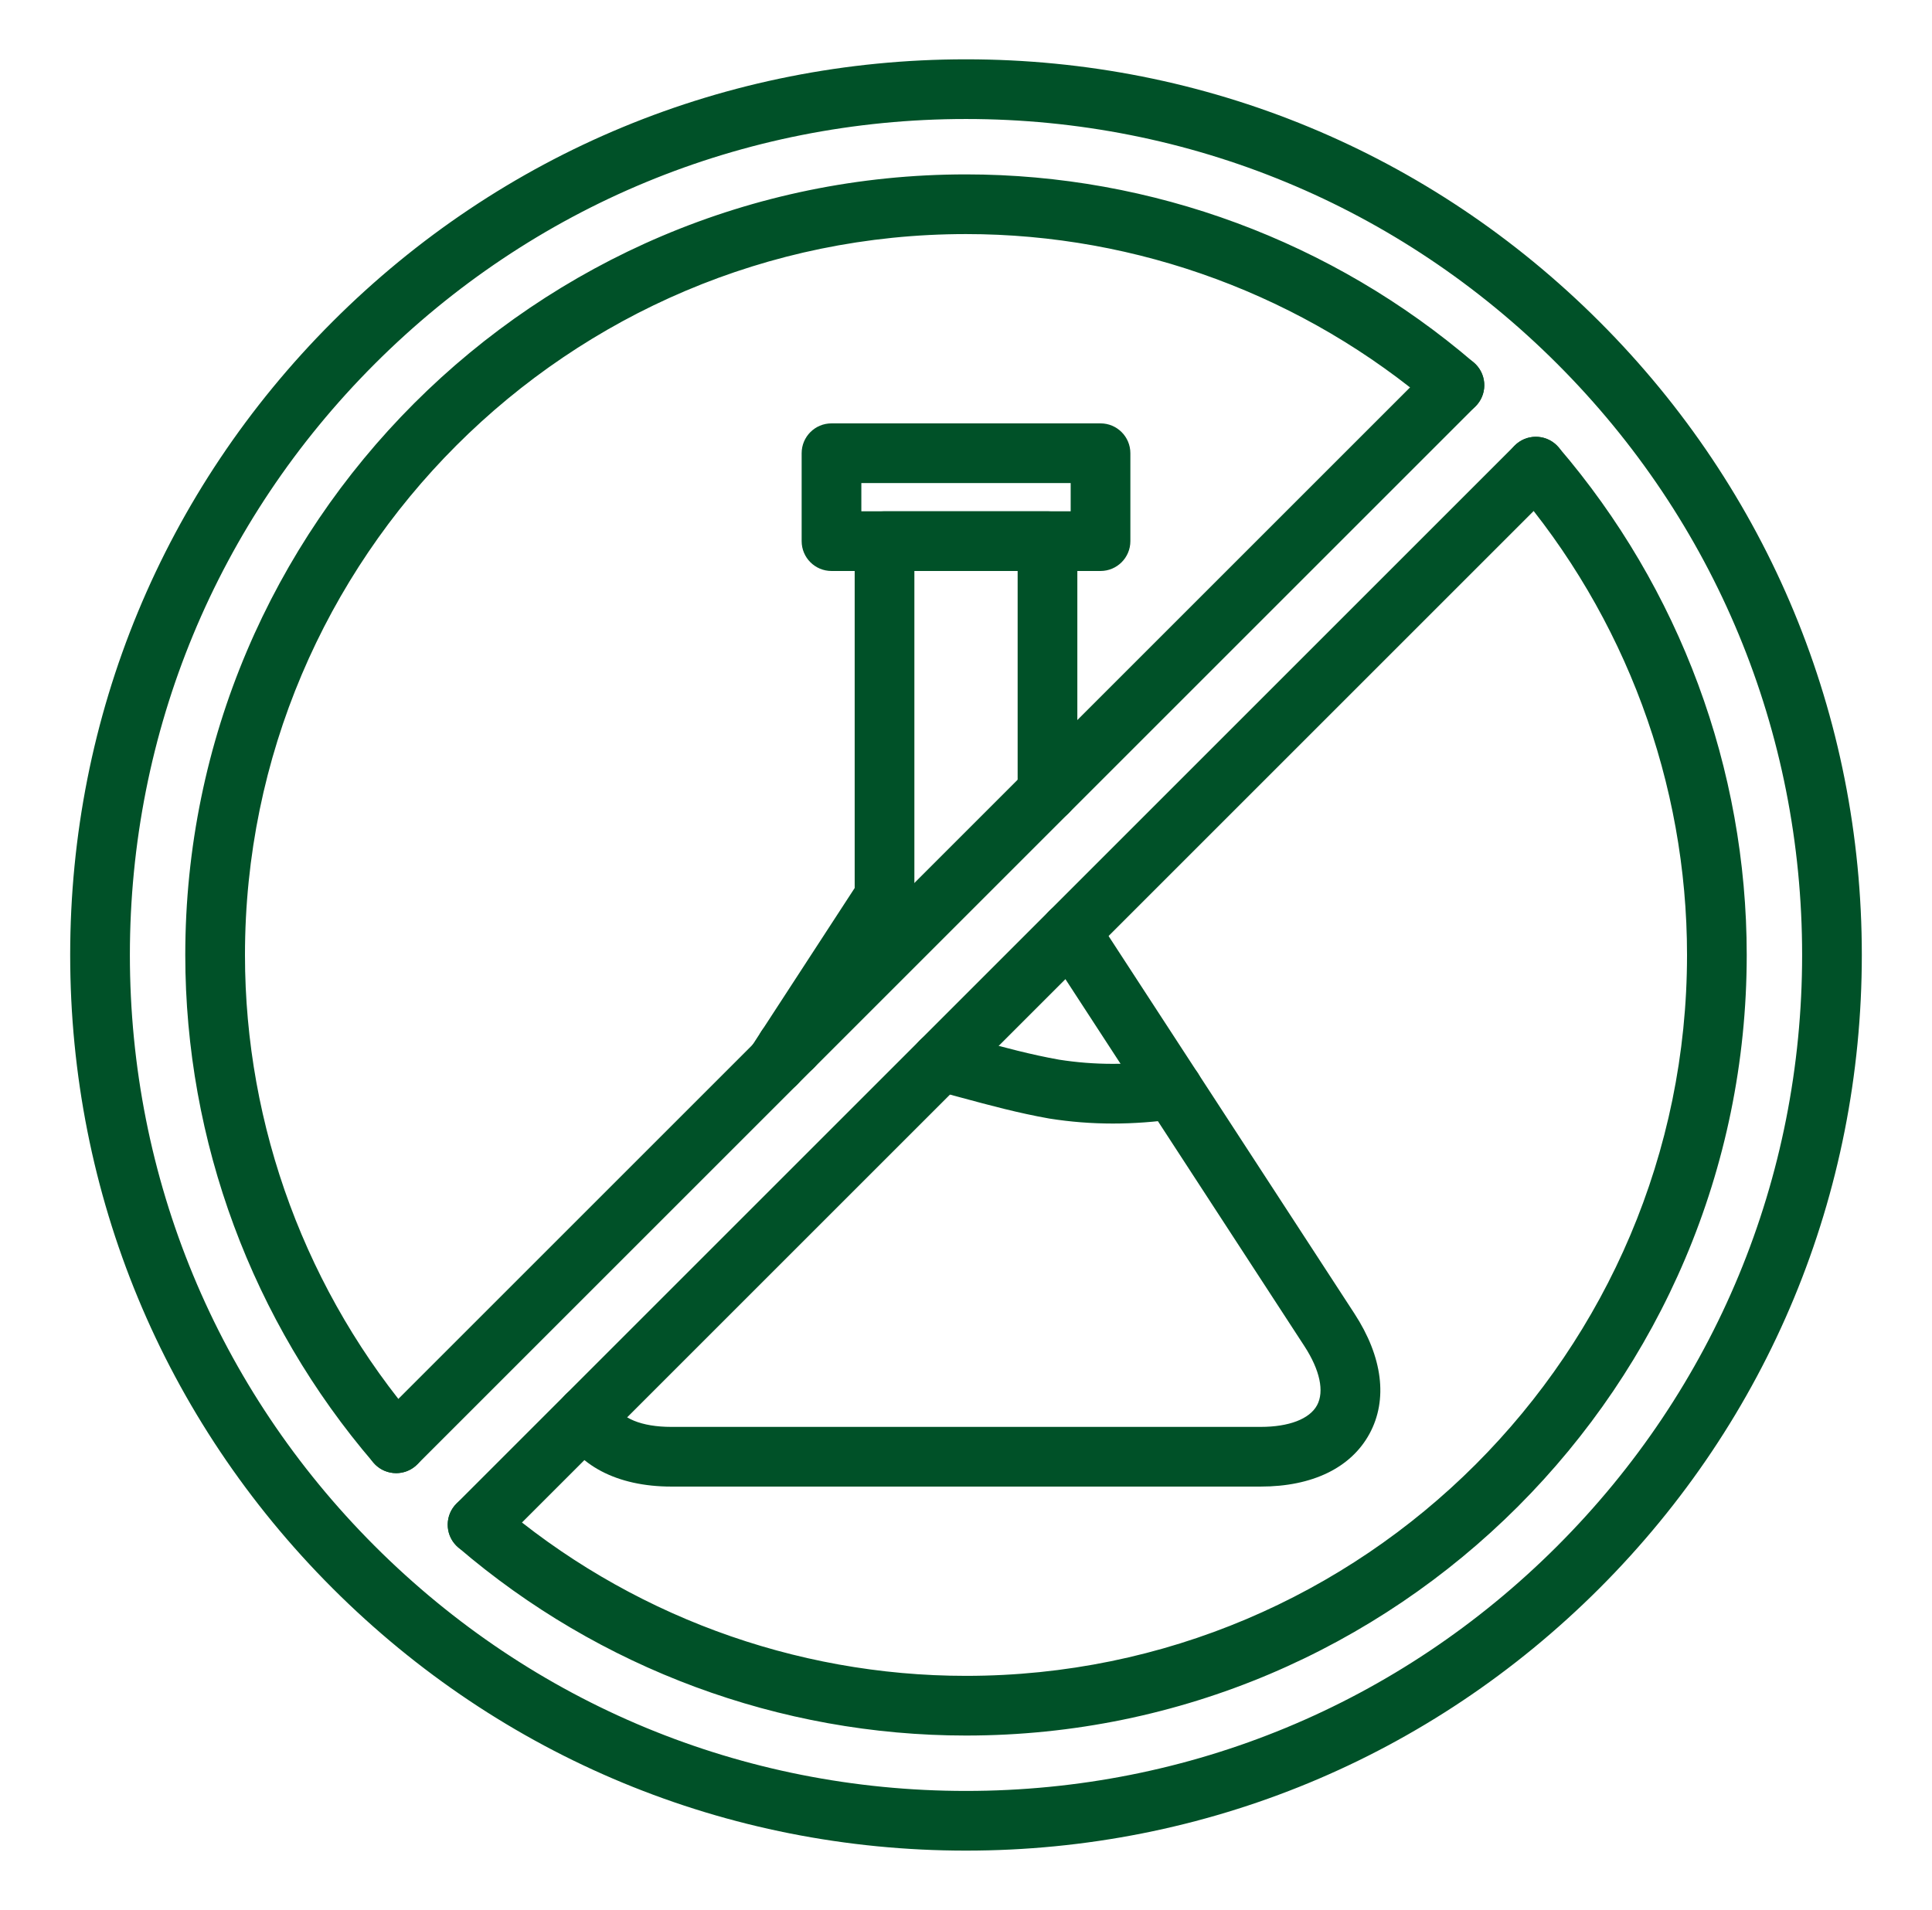 <svg width="89" height="88" viewBox="0 0 89 88" fill="none" xmlns="http://www.w3.org/2000/svg">
<path d="M44.5 85.267C33.478 85.267 23.114 80.974 15.32 73.18C7.526 65.386 3.233 55.023 3.233 44C3.233 32.977 7.526 22.614 15.32 14.82C23.114 7.025 33.477 2.733 44.5 2.733C55.523 2.733 65.886 7.025 73.681 14.82C81.475 22.614 85.767 32.977 85.767 44C85.767 55.023 81.475 65.386 73.681 73.18C65.886 80.974 55.523 85.267 44.5 85.267ZM44.5 5.483C34.212 5.483 24.54 9.489 17.265 16.764C9.99 24.039 5.983 33.712 5.983 44C5.983 54.288 9.99 63.96 17.265 71.235C24.54 78.51 34.212 82.517 44.5 82.517C54.788 82.517 64.461 78.51 71.736 71.235C79.011 63.961 83.017 54.288 83.017 44C83.017 33.712 79.011 24.039 71.736 16.764C64.461 9.489 54.788 5.483 44.5 5.483ZM44.5 79.965C35.928 79.965 27.619 76.885 21.104 71.294C20.528 70.799 20.462 69.931 20.957 69.355C21.451 68.779 22.319 68.713 22.896 69.207C28.912 74.371 36.584 77.215 44.5 77.215C62.815 77.215 77.715 62.315 77.715 44C77.715 36.084 74.871 28.412 69.707 22.395C69.213 21.819 69.279 20.951 69.855 20.456C70.431 19.962 71.299 20.028 71.794 20.604C77.386 27.119 80.465 35.428 80.465 44C80.465 63.831 64.331 79.965 44.5 79.965ZM18.25 67.875C17.863 67.875 17.478 67.713 17.206 67.396C11.615 60.881 8.535 52.572 8.535 44C8.535 24.169 24.669 8.035 44.5 8.035C53.073 8.035 61.382 11.115 67.896 16.706C68.472 17.201 68.538 18.069 68.044 18.645C67.549 19.221 66.681 19.288 66.105 18.793C60.089 13.629 52.416 10.785 44.5 10.785C26.185 10.785 11.285 25.685 11.285 44C11.285 51.916 14.129 59.588 19.293 65.604C19.788 66.181 19.721 67.049 19.145 67.543C18.886 67.766 18.567 67.875 18.25 67.875Z" fill="#005128"></path>
<path d="M22 71.625C21.648 71.625 21.296 71.491 21.027 71.223C20.49 70.686 20.49 69.815 21.027 69.278L69.778 20.527C70.315 19.991 71.185 19.991 71.723 20.527C72.26 21.064 72.26 21.935 71.723 22.472L22.972 71.223C22.703 71.491 22.352 71.625 22 71.625Z" fill="#005128"></path>
<path d="M18.25 67.875C17.898 67.875 17.546 67.741 17.277 67.472C16.74 66.935 16.74 66.065 17.277 65.528L66.028 16.777C66.565 16.24 67.435 16.24 67.973 16.777C68.51 17.314 68.51 18.185 67.973 18.721L19.222 67.472C18.953 67.741 18.602 67.875 18.25 67.875Z" fill="#005128"></path>
<path d="M50.697 26.308H38.304C37.544 26.308 36.929 25.693 36.929 24.933V20.882C36.929 20.122 37.544 19.507 38.304 19.507H50.697C51.456 19.507 52.072 20.122 52.072 20.882V24.933C52.072 25.693 51.456 26.308 50.697 26.308ZM39.679 23.558H49.322V22.257H39.679V23.558Z" fill="#005128"></path>
<path d="M58.073 68.494H30.925C28.418 68.494 26.54 67.504 25.774 65.778C25.466 65.084 25.779 64.271 26.473 63.963C27.167 63.654 27.979 63.968 28.287 64.662C28.593 65.349 29.554 65.744 30.925 65.744H58.073C59.38 65.744 60.328 65.38 60.671 64.747C61.015 64.113 60.803 63.121 60.09 62.025L48.155 43.693C47.741 43.057 47.921 42.205 48.557 41.791C49.194 41.376 50.045 41.556 50.459 42.193L62.395 60.525C63.694 62.522 63.941 64.487 63.089 66.058C62.237 67.629 60.455 68.494 58.073 68.494Z" fill="#005128"></path>
<path d="M35.745 50.378C35.489 50.378 35.229 50.306 34.998 50.156C34.361 49.742 34.18 48.891 34.594 48.254L35.078 47.508C35.09 47.49 35.102 47.473 35.114 47.456L39.372 40.915V24.934C39.372 24.174 39.987 23.559 40.747 23.559H48.254C49.014 23.559 49.629 24.174 49.629 24.934V36.496C49.629 37.255 49.014 37.871 48.254 37.871C47.495 37.871 46.879 37.255 46.879 36.496V26.309H42.122V41.327C42.122 41.614 42.032 41.895 41.864 42.128C41.854 42.143 41.845 42.156 41.837 42.168L37.386 49.007C37.374 49.024 37.363 49.041 37.351 49.058L36.9 49.752C36.636 50.158 36.195 50.378 35.745 50.378Z" fill="#005128"></path>
<path d="M51.267 51.767C50.281 51.767 49.313 51.691 48.35 51.539C48.342 51.537 48.334 51.536 48.326 51.535C46.904 51.283 45.574 50.923 44.288 50.575C43.858 50.459 43.431 50.343 43.004 50.233C42.269 50.043 41.827 49.293 42.017 48.558C42.207 47.823 42.957 47.381 43.693 47.571C44.129 47.684 44.567 47.802 45.007 47.921C46.23 48.252 47.496 48.595 48.792 48.825C50.413 49.079 52.062 49.081 53.831 48.828C54.584 48.721 55.279 49.243 55.387 49.995C55.494 50.747 54.971 51.443 54.22 51.551C53.209 51.695 52.229 51.767 51.267 51.767Z" fill="#005128"></path>
<path d="M36.233 49.632C35.474 49.632 34.857 49.017 34.857 48.257C34.857 47.531 35.419 46.937 36.131 46.886C36.233 46.877 36.337 46.869 36.439 46.864C37.195 46.823 37.845 47.404 37.886 48.162C37.928 48.921 37.346 49.569 36.588 49.61C36.512 49.614 36.435 49.62 36.359 49.627C36.318 49.63 36.275 49.632 36.233 49.632Z" fill="#005128"></path>
</svg>
